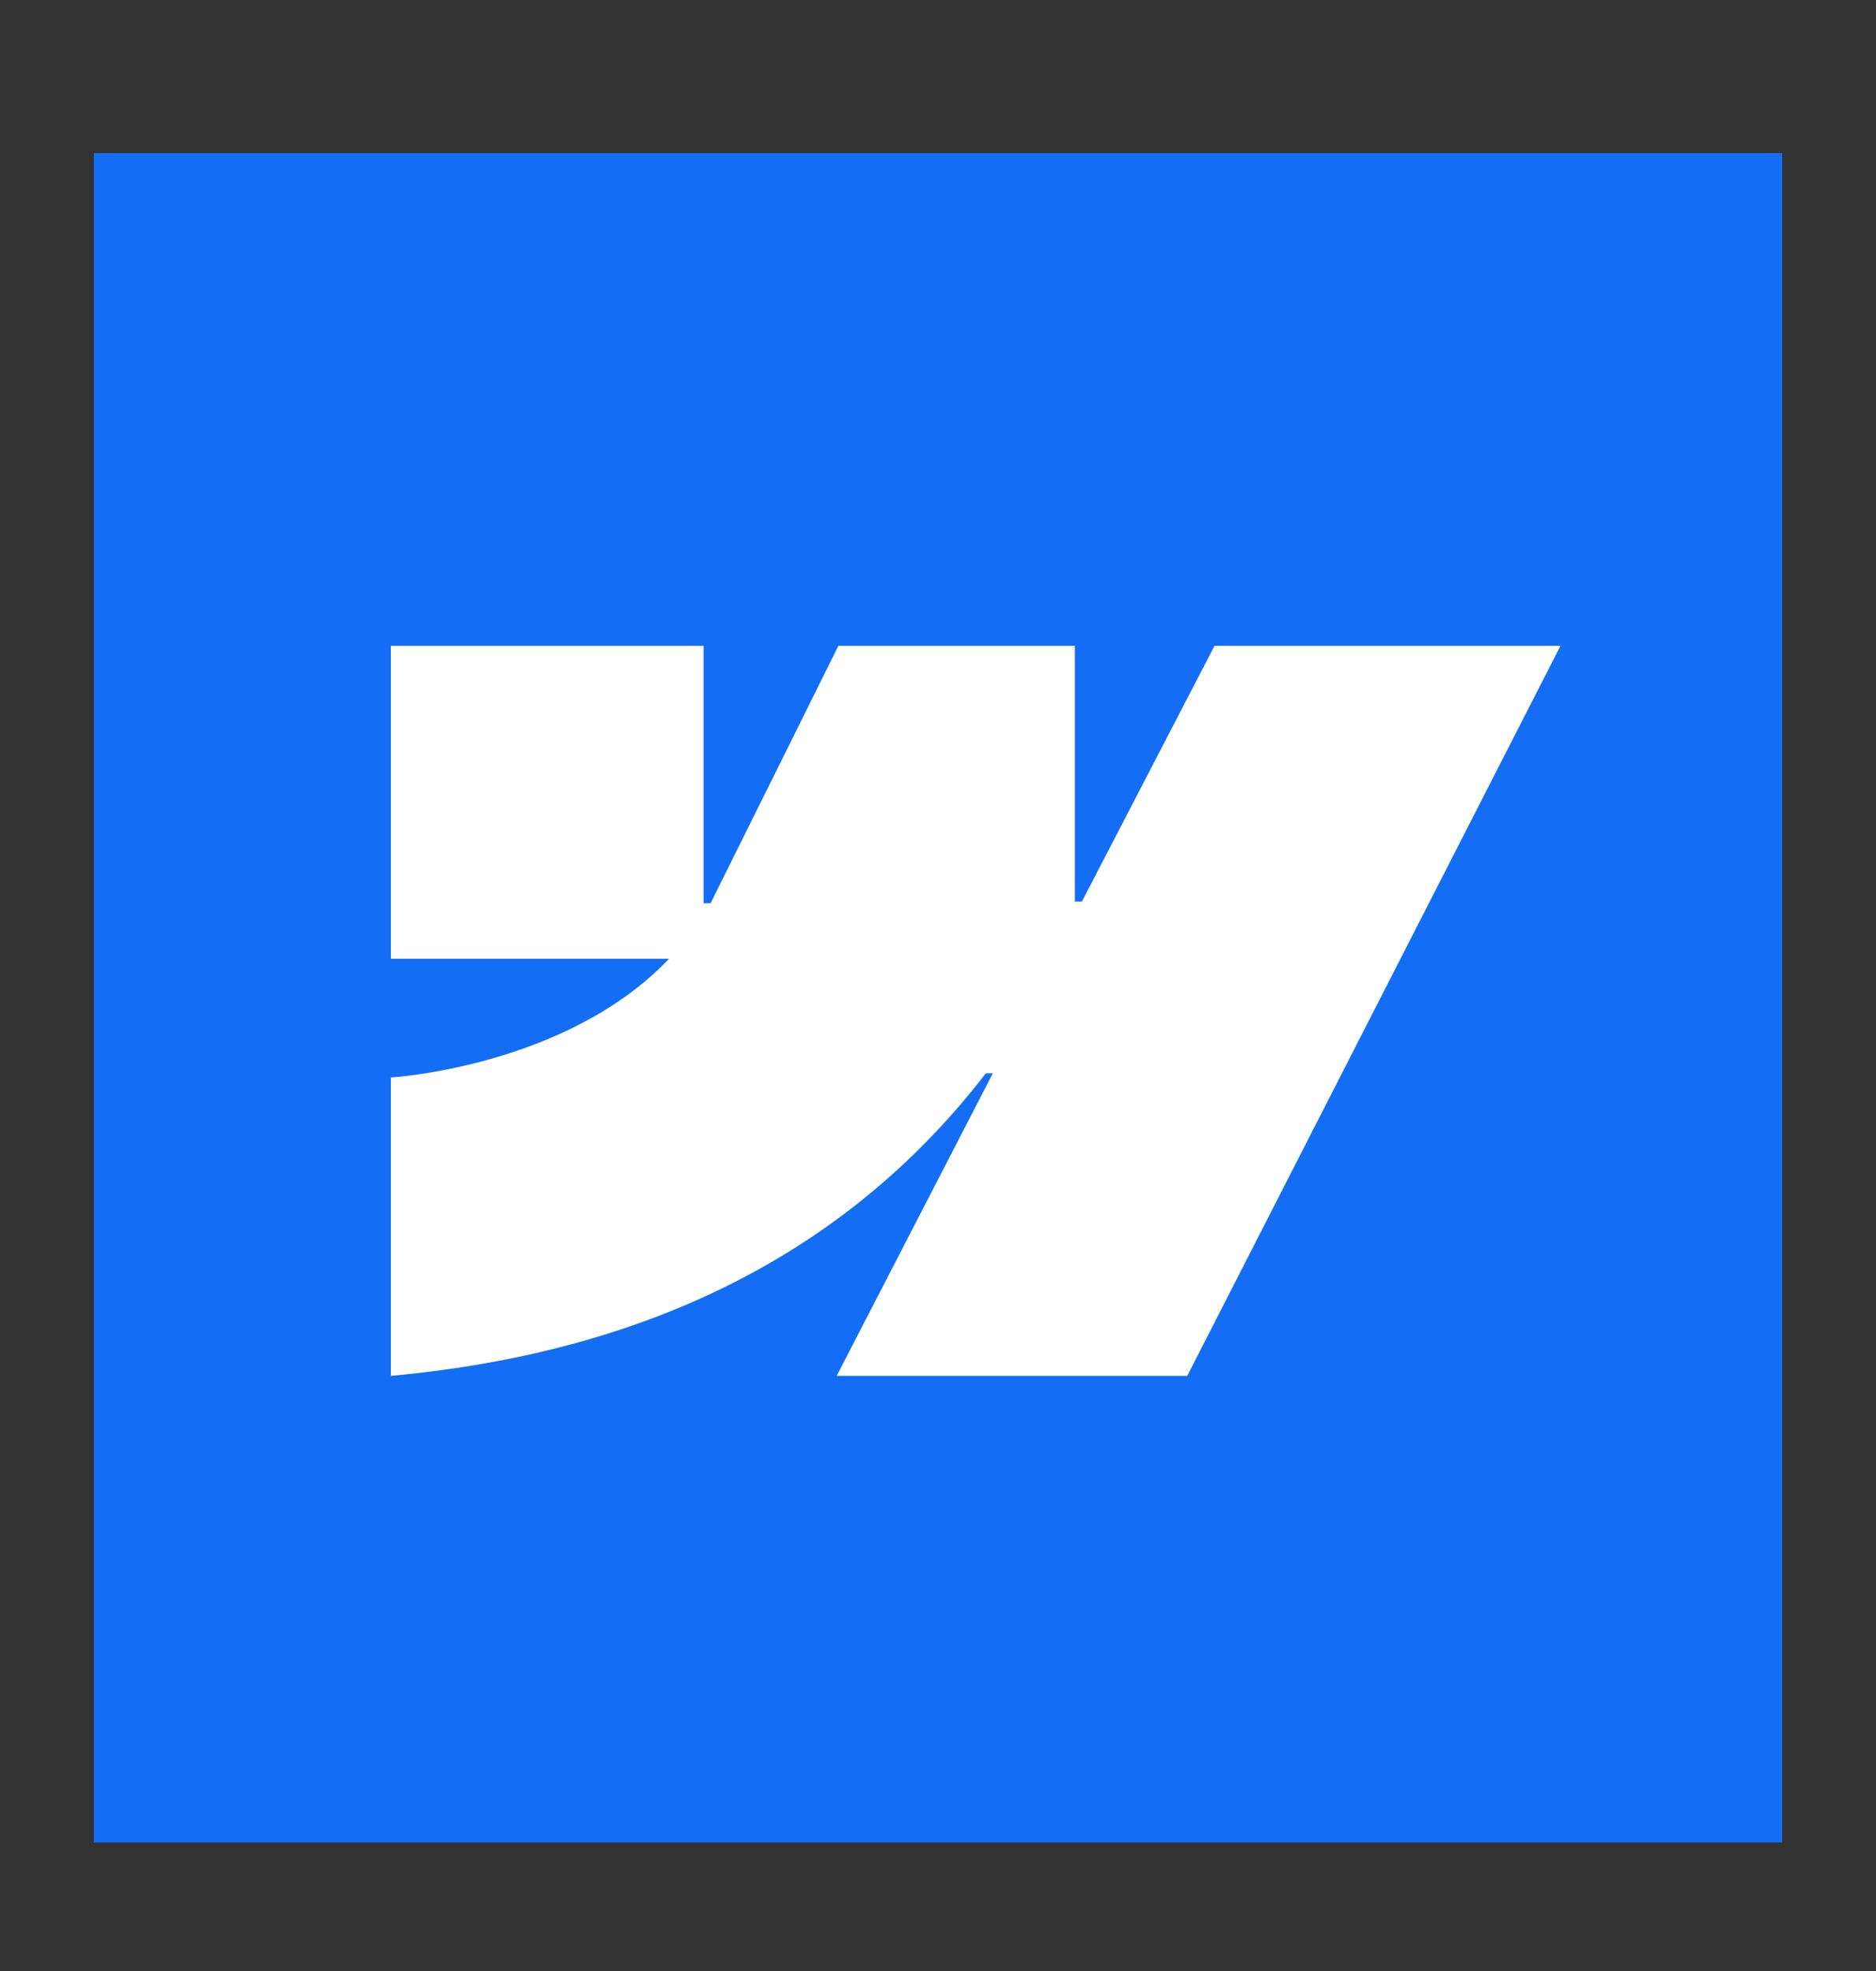 <svg width="20" height="21" viewBox="0 0 20 21" fill="none" xmlns="http://www.w3.org/2000/svg">
<rect x="0" y="0" width="20" height="21" fill="#333333" stroke="none"/>
<path d="M19 1.631H1V19.631H19V1.631Z" fill="#146EF5"/>
<path fill-rule="evenodd" clip-rule="evenodd" d="M16.636 6.881L12.657 14.659H8.92L10.585 11.435H10.51C9.137 13.218 7.087 14.392 4.167 14.659V11.48C4.167 11.48 6.035 11.37 7.133 10.215H4.167V6.881H7.501V9.623L7.576 9.623L8.938 6.881H11.459V9.606L11.534 9.606L12.948 6.881H16.636Z" fill="white"/>
</svg>

